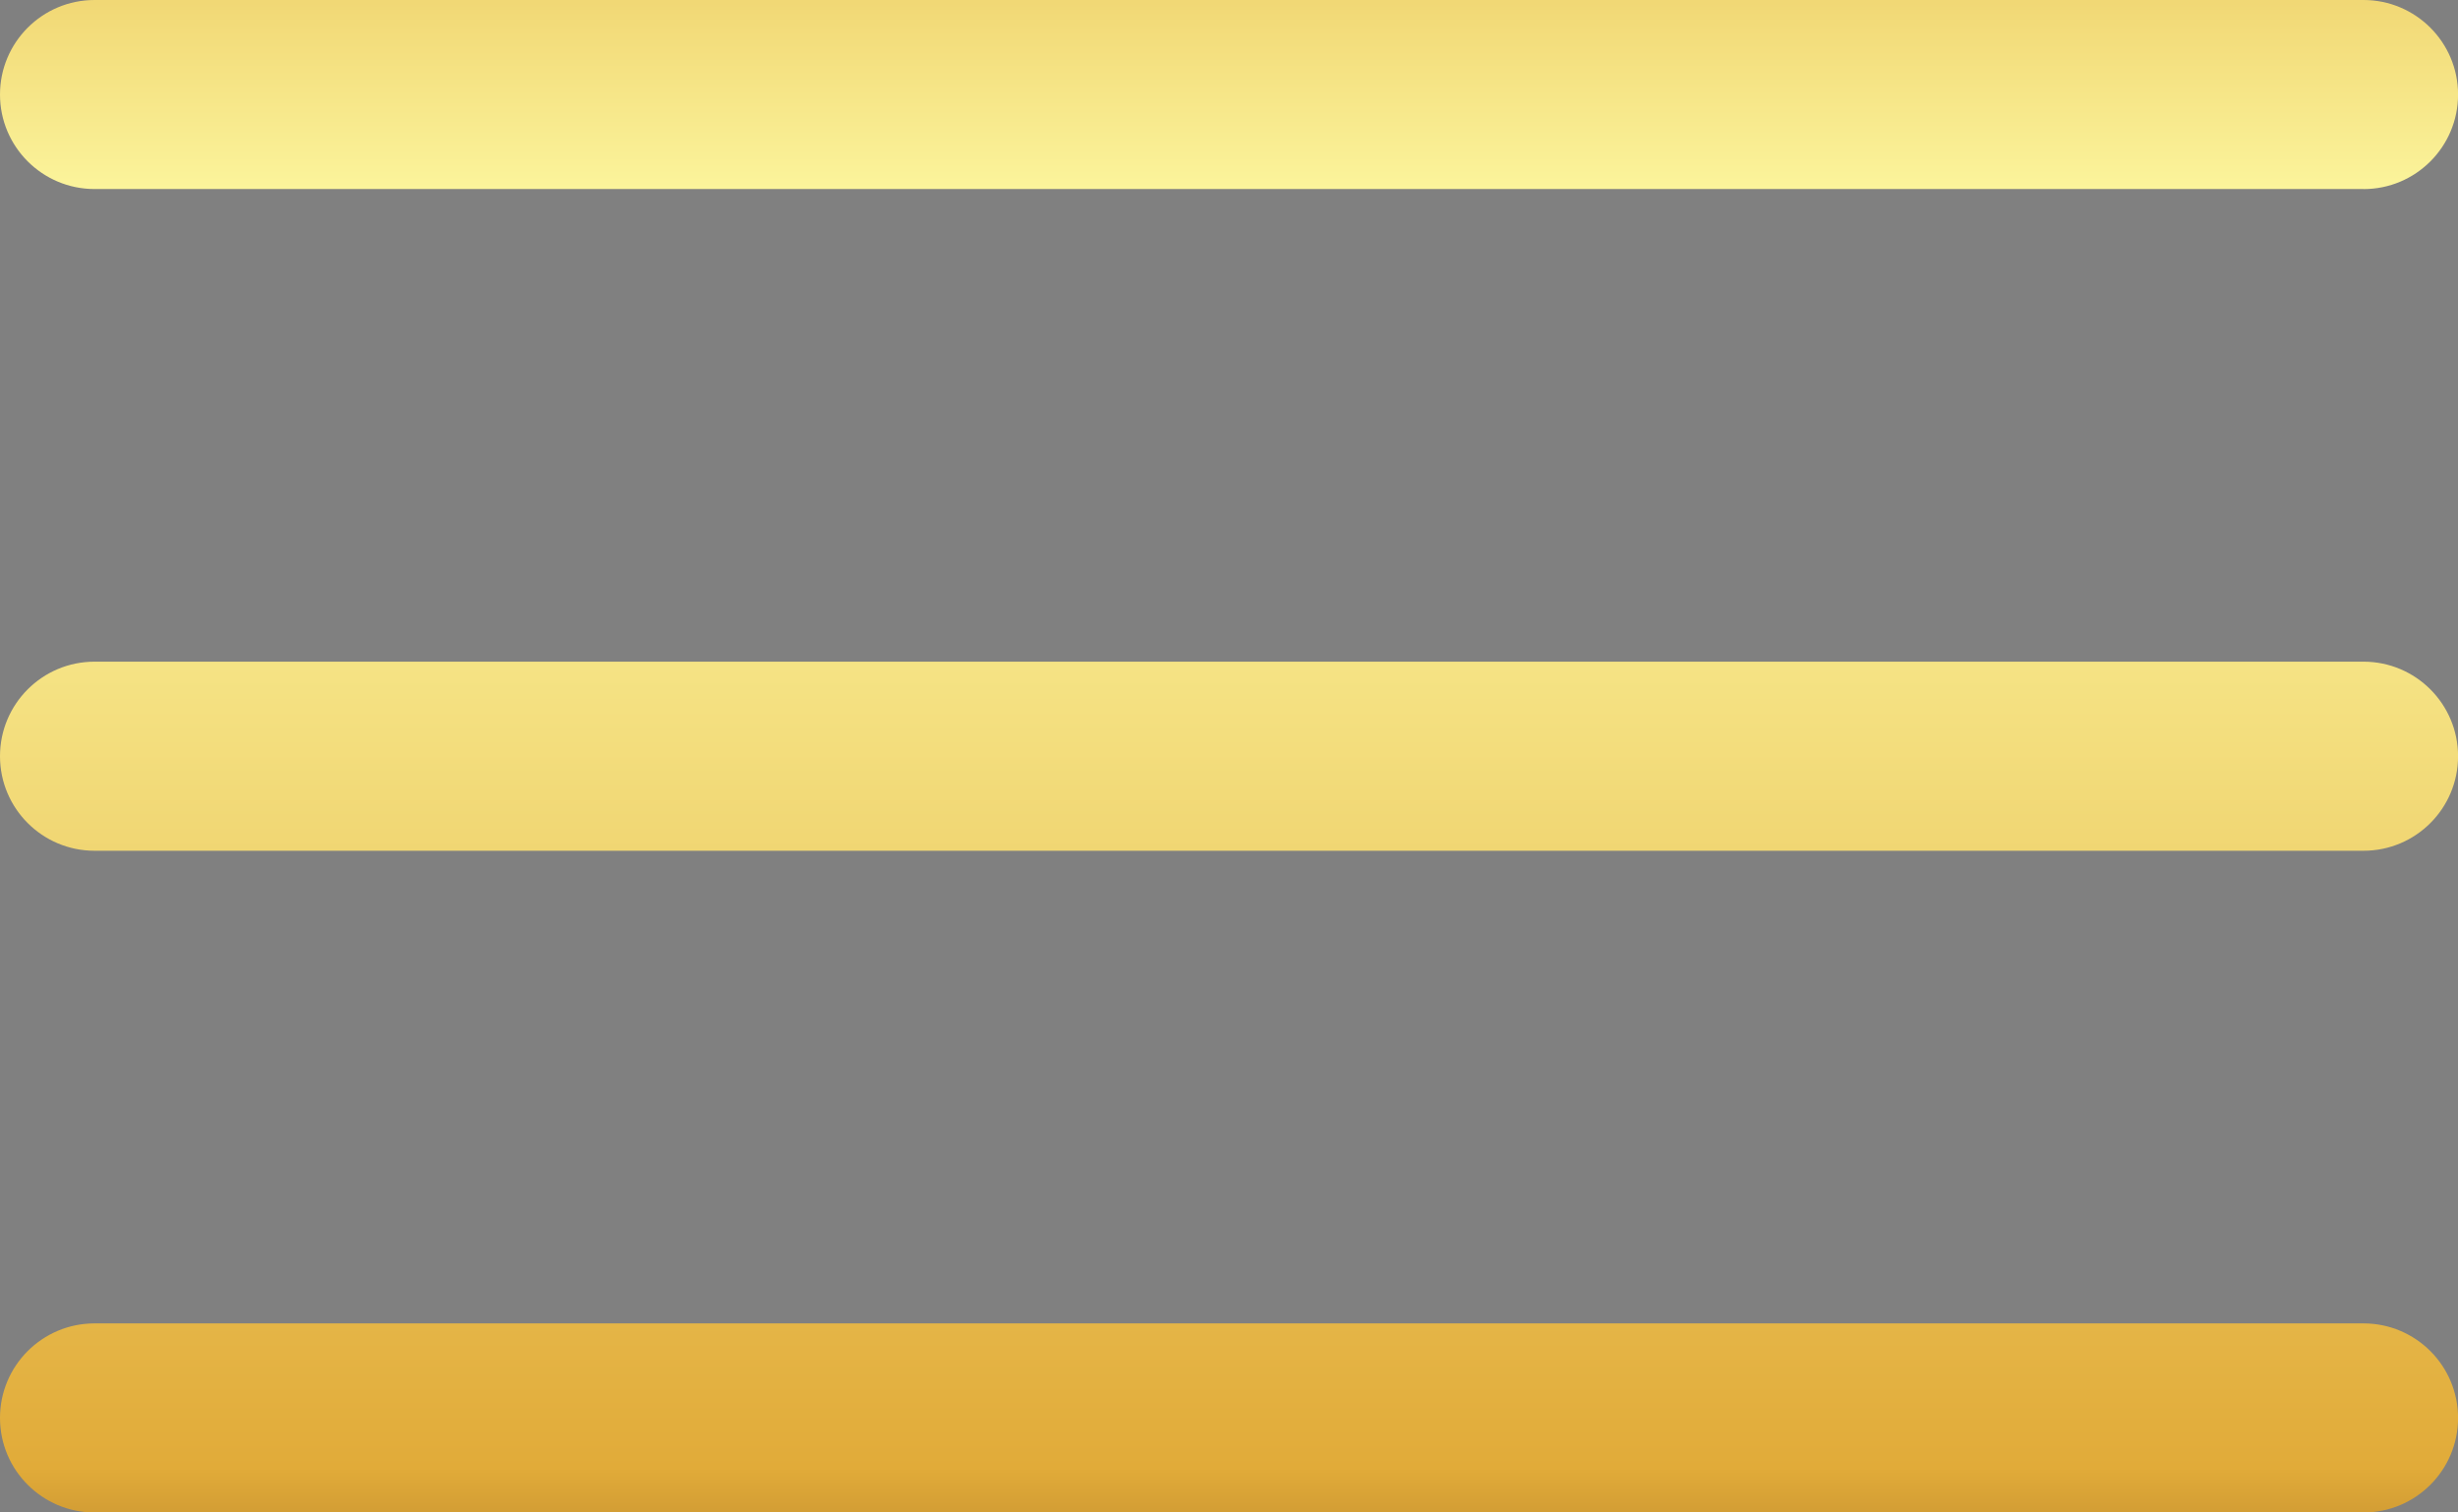 <svg xmlns="http://www.w3.org/2000/svg" xmlns:xlink="http://www.w3.org/1999/xlink" id="Ebene_2" data-name="Ebene 2" viewBox="0 0 433.33 266.67"><rect x="0" y="0" width="433.33" height="266.67" fill="#808080" stroke="none"/><defs><style>      .cls-1 {        fill: url(#gold);      }      .cls-1, .cls-2, .cls-3 {        stroke-width: 0px;      }      .cls-2 {        fill: url(#gold-3);      }      .cls-3 {        fill: url(#gold-2);      }    </style><linearGradient id="gold" x1="216.67" y1="-26.18" x2="216.67" y2="375.18" gradientUnits="userSpaceOnUse"><stop offset="0" stop-color="#e9c156"></stop><stop offset=".18" stop-color="#ffa"></stop><stop offset=".71" stop-color="#e1ab39"></stop><stop offset=".89" stop-color="#633110"></stop><stop offset="1" stop-color="#e9c156"></stop></linearGradient><linearGradient id="gold-2" data-name="gold" x1="216.67" x2="216.67" xlink:href="#gold"></linearGradient><linearGradient id="gold-3" data-name="gold" x1="216.67" x2="216.67" xlink:href="#gold"></linearGradient></defs><g id="Ebene_2-2" data-name="Ebene 2"><g><path class="cls-1" d="m416.67,150H16.67c-9.2,0-16.67-7.46-16.67-16.67s7.46-16.67,16.67-16.67h400c9.2,0,16.67,7.46,16.67,16.67s-7.46,16.67-16.67,16.67Z"></path><path class="cls-3" d="m416.67,266.67H16.67c-9.2,0-16.67-7.46-16.67-16.67s7.46-16.67,16.67-16.67h400c9.2,0,16.67,7.46,16.67,16.67s-7.46,16.67-16.67,16.67Z"></path><path class="cls-2" d="m416.67,33.33H16.67C7.46,33.33,0,25.87,0,16.67S7.46,0,16.67,0h400c9.2,0,16.67,7.46,16.67,16.67s-7.46,16.67-16.67,16.67Z"></path></g></g></svg>